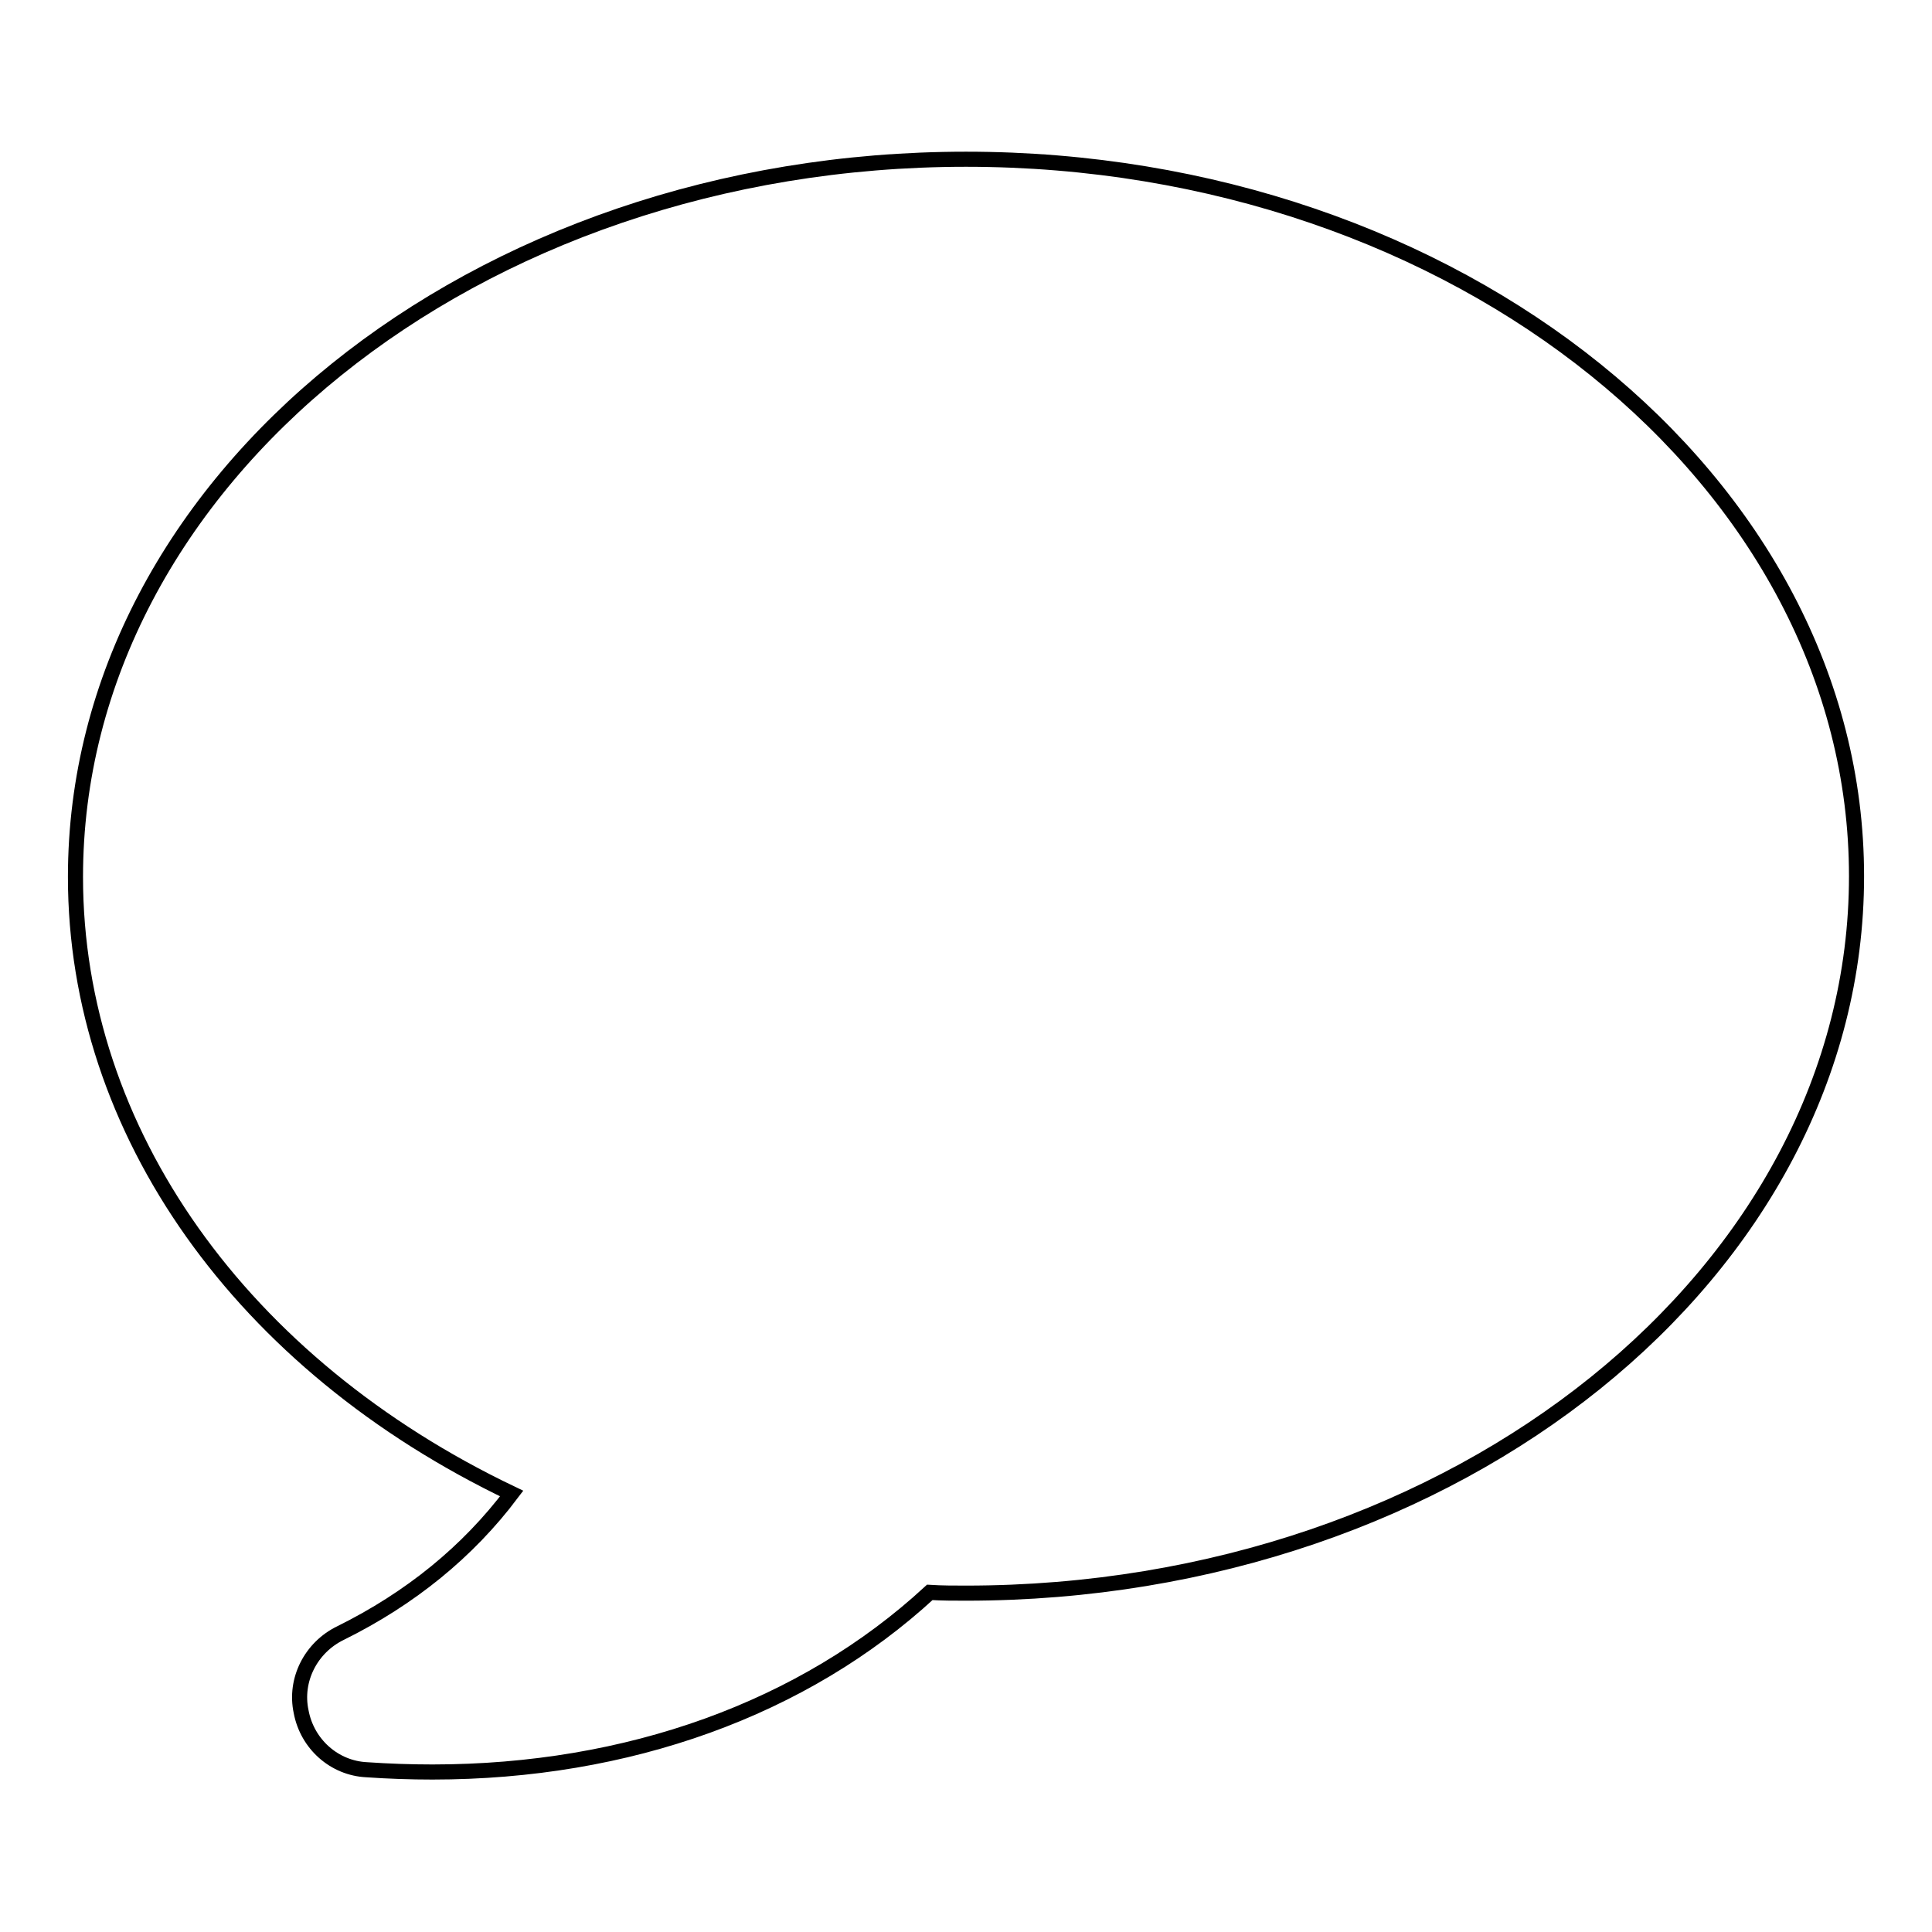<?xml version="1.0" encoding="utf-8"?>
<!-- Svg Vector Icons : http://www.onlinewebfonts.com/icon -->
<!DOCTYPE svg PUBLIC "-//W3C//DTD SVG 1.1//EN" "http://www.w3.org/Graphics/SVG/1.1/DTD/svg11.dtd">
<svg version="1.1" xmlns="http://www.w3.org/2000/svg" xmlns:xlink="http://www.w3.org/1999/xlink" x="0px" y="0px" viewBox="0 0 256 256" enable-background="new 0 0 256 256" xml:space="preserve">
<g> <path stroke-width="2" fill-opacity="0" stroke="#000000"  d="M128,21.1c-65.1,0-118,42.6-118,95.1c0,33.7,22,64.6,57.8,81.7c-5.8,7.7-13.4,13.9-22.7,18.5 c-3.9,1.9-6.1,6.2-5.2,10.4c0.8,4.3,4.4,7.5,8.7,7.7c2.9,0.2,5.8,0.3,8.7,0.3c25.9,0,49.2-8.4,65.9-23.8c1.6,0.1,3.2,0.1,4.8,0.1 c65.1,0,118-42.6,118-95C246,63.8,193.1,21.1,128,21.1z"/></g>
</svg>